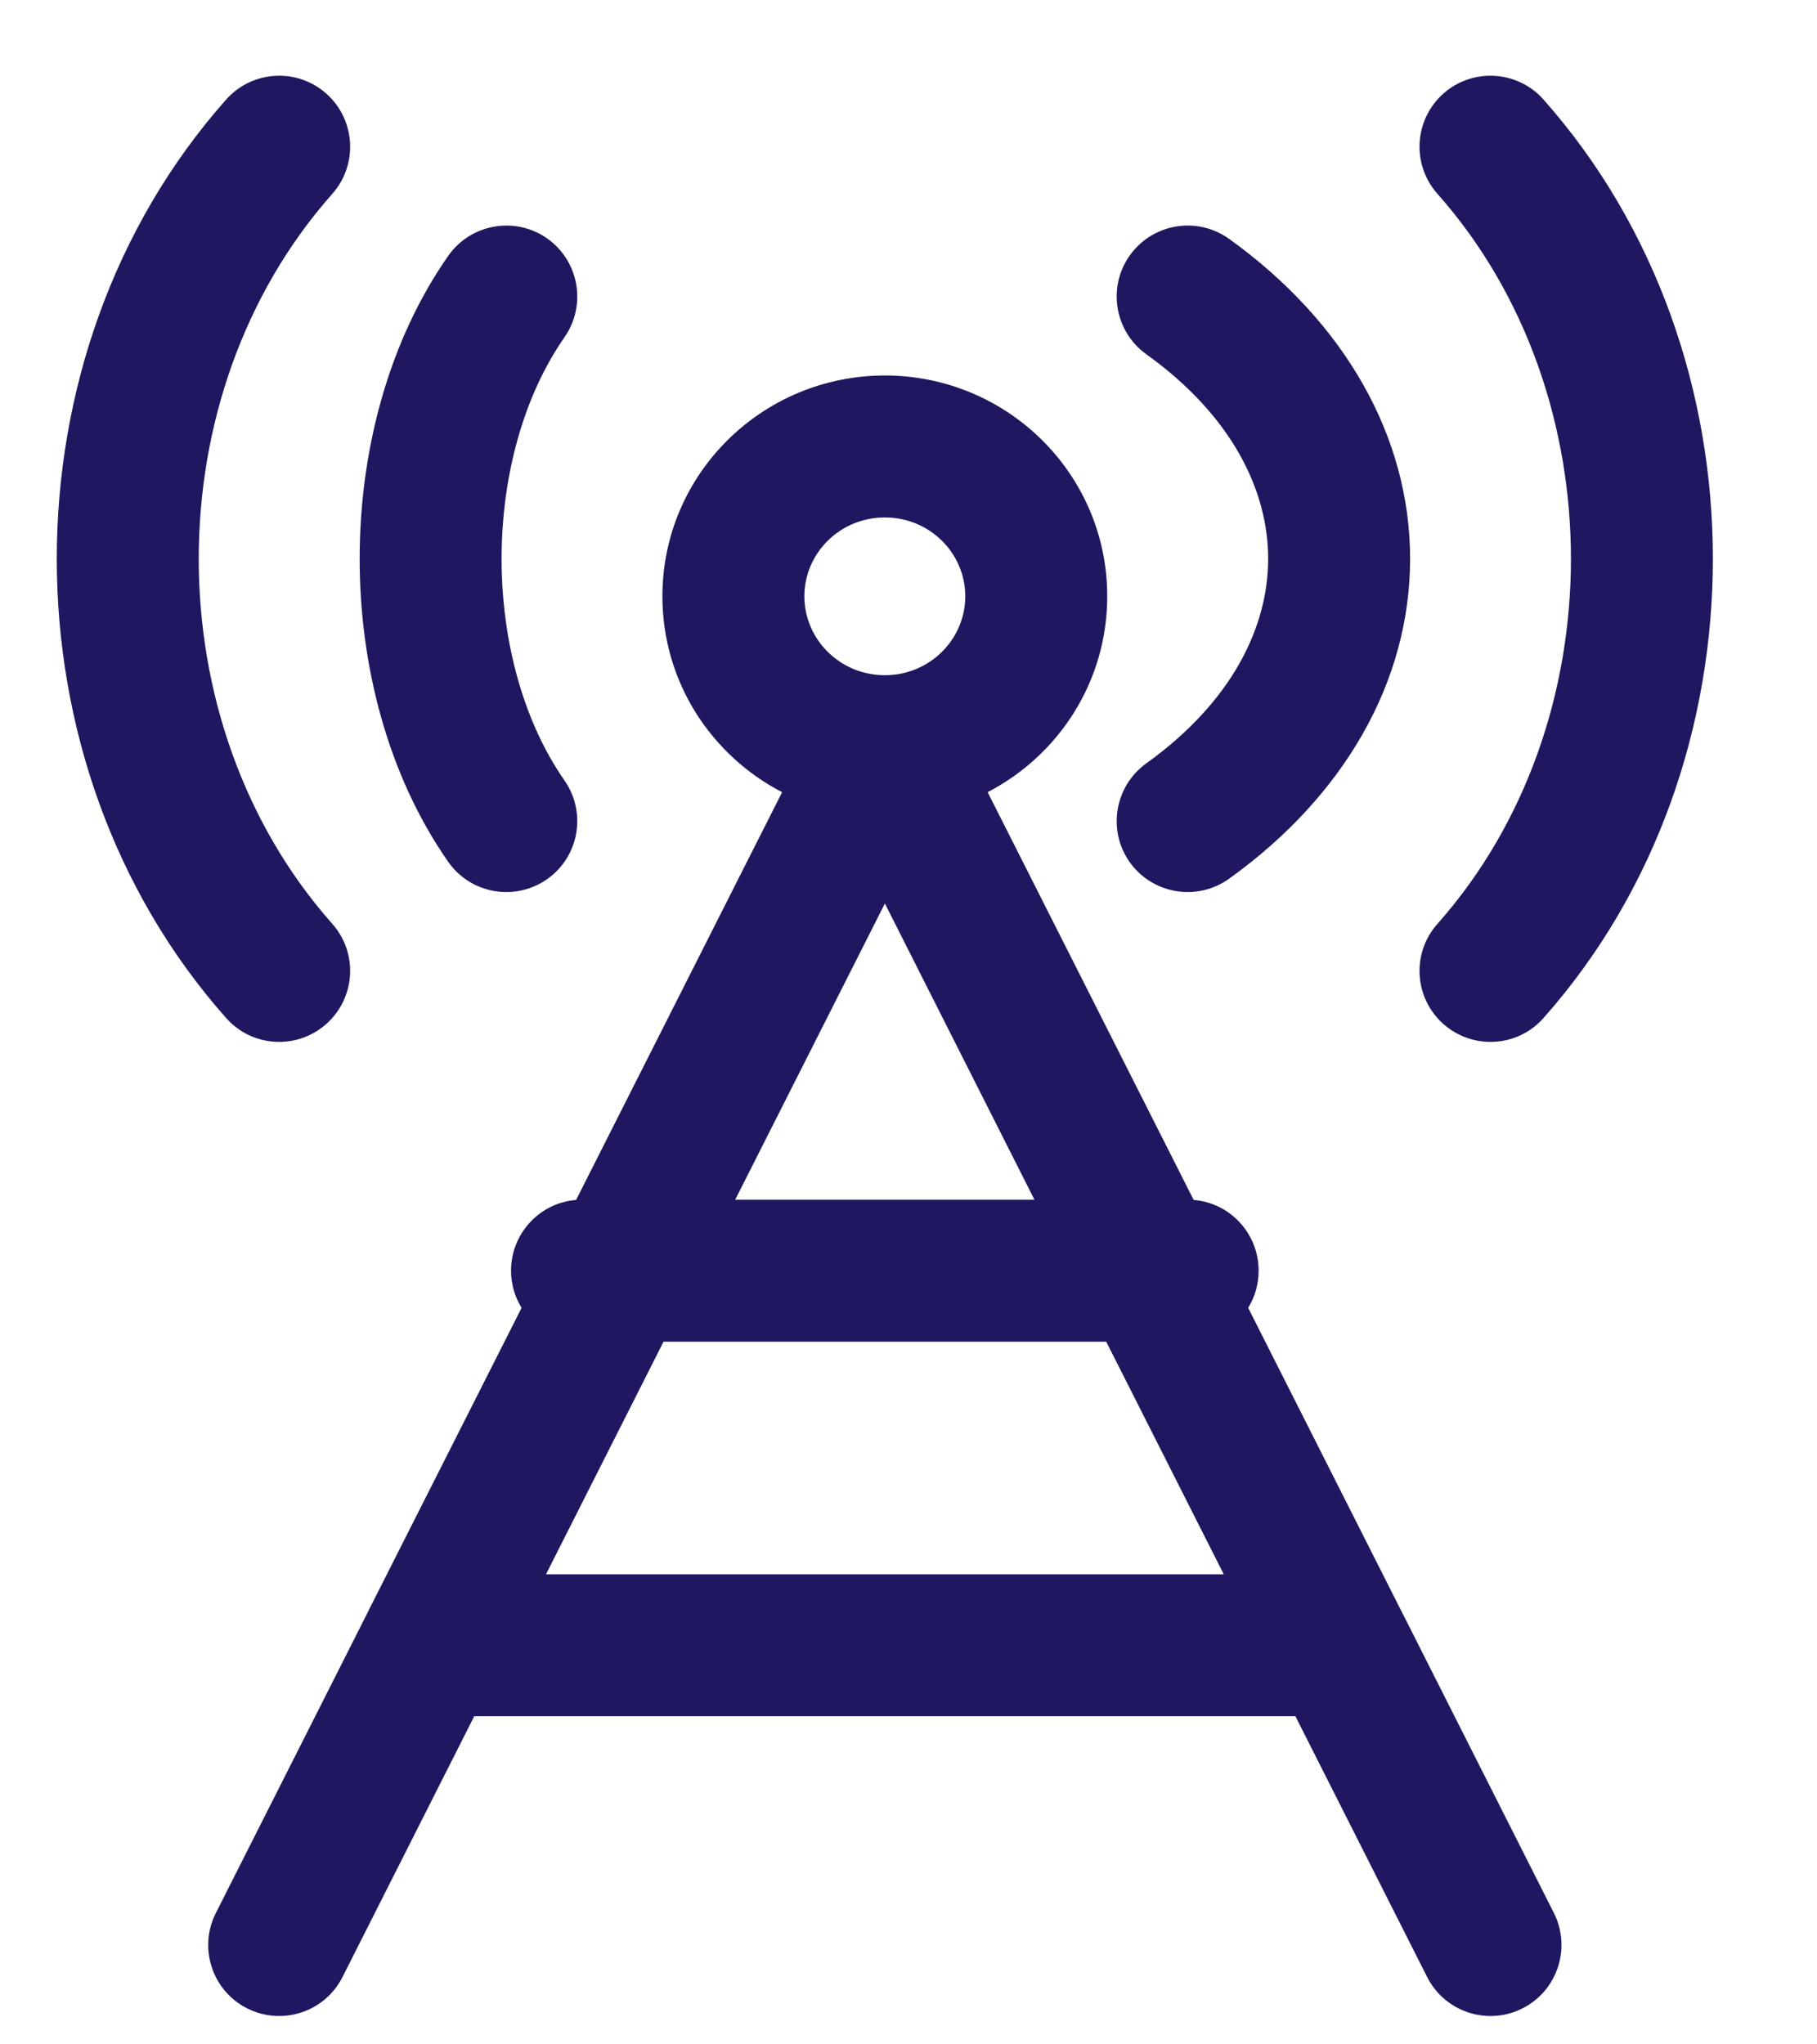 <?xml version="1.0" encoding="UTF-8"?>
<svg xmlns="http://www.w3.org/2000/svg" width="16" height="18" viewBox="0 0 16 18" fill="none">
  <path fill-rule="evenodd" clip-rule="evenodd" d="M2.873 0.824C3.131 1.053 3.155 1.448 2.926 1.707C1.358 3.474 1.358 6.367 2.926 8.134C3.155 8.392 3.131 8.787 2.873 9.016C2.615 9.245 2.22 9.222 1.991 8.963C0.003 6.723 0.003 3.118 1.991 0.877C2.22 0.619 2.615 0.595 2.873 0.824ZM12.71 0.824C12.968 0.595 13.364 0.619 13.592 0.877C15.58 3.118 15.58 6.723 13.592 8.963C13.364 9.222 12.968 9.245 12.71 9.016C12.452 8.787 12.428 8.392 12.658 8.134C14.225 6.367 14.225 3.474 12.658 1.707C12.428 1.448 12.452 1.053 12.71 0.824ZM4.816 2.098C5.099 2.296 5.168 2.685 4.971 2.969C4.613 3.482 4.417 4.186 4.417 4.92C4.417 5.654 4.613 6.359 4.971 6.872C5.168 7.155 5.099 7.545 4.816 7.742C4.533 7.939 4.143 7.87 3.946 7.587C3.414 6.824 3.167 5.857 3.167 4.92C3.167 3.983 3.414 3.016 3.946 2.254C4.143 1.971 4.533 1.901 4.816 2.098ZM9.95 2.247C10.152 1.966 10.542 1.902 10.823 2.103C11.843 2.836 12.417 3.847 12.417 4.92C12.417 5.994 11.843 7.005 10.823 7.737C10.542 7.938 10.152 7.874 9.95 7.594C9.749 7.313 9.814 6.923 10.094 6.721C10.851 6.178 11.167 5.518 11.167 4.92C11.167 4.322 10.851 3.662 10.094 3.119C9.814 2.918 9.749 2.527 9.95 2.247ZM5.833 5.25C5.833 4.17 6.716 3.306 7.792 3.306C8.867 3.306 9.75 4.17 9.75 5.25C9.75 6.003 9.321 6.651 8.697 6.975L10.511 10.565C10.831 10.591 11.083 10.86 11.083 11.188C11.083 11.308 11.05 11.42 10.991 11.515L12.344 14.193C12.348 14.201 12.352 14.209 12.356 14.216L13.683 16.843C13.838 17.151 13.715 17.527 13.407 17.683C13.099 17.839 12.723 17.715 12.567 17.407L11.407 15.111H4.176L3.016 17.407C2.861 17.715 2.485 17.839 2.176 17.683C1.868 17.527 1.745 17.151 1.901 16.843L3.228 14.216C3.232 14.209 3.235 14.201 3.239 14.193L4.593 11.515C4.534 11.42 4.5 11.308 4.5 11.188C4.5 10.86 4.752 10.591 5.073 10.565L6.887 6.975C6.262 6.651 5.833 6.003 5.833 5.25ZM7.792 7.955L6.474 10.563H9.109L7.792 7.955ZM9.741 11.813H5.843L4.808 13.861H10.776L9.741 11.813ZM7.792 4.556C7.394 4.556 7.083 4.873 7.083 5.25C7.083 5.627 7.394 5.945 7.792 5.945C8.189 5.945 8.5 5.627 8.5 5.25C8.5 4.873 8.189 4.556 7.792 4.556Z" fill="#1F1860"></path>
</svg>
